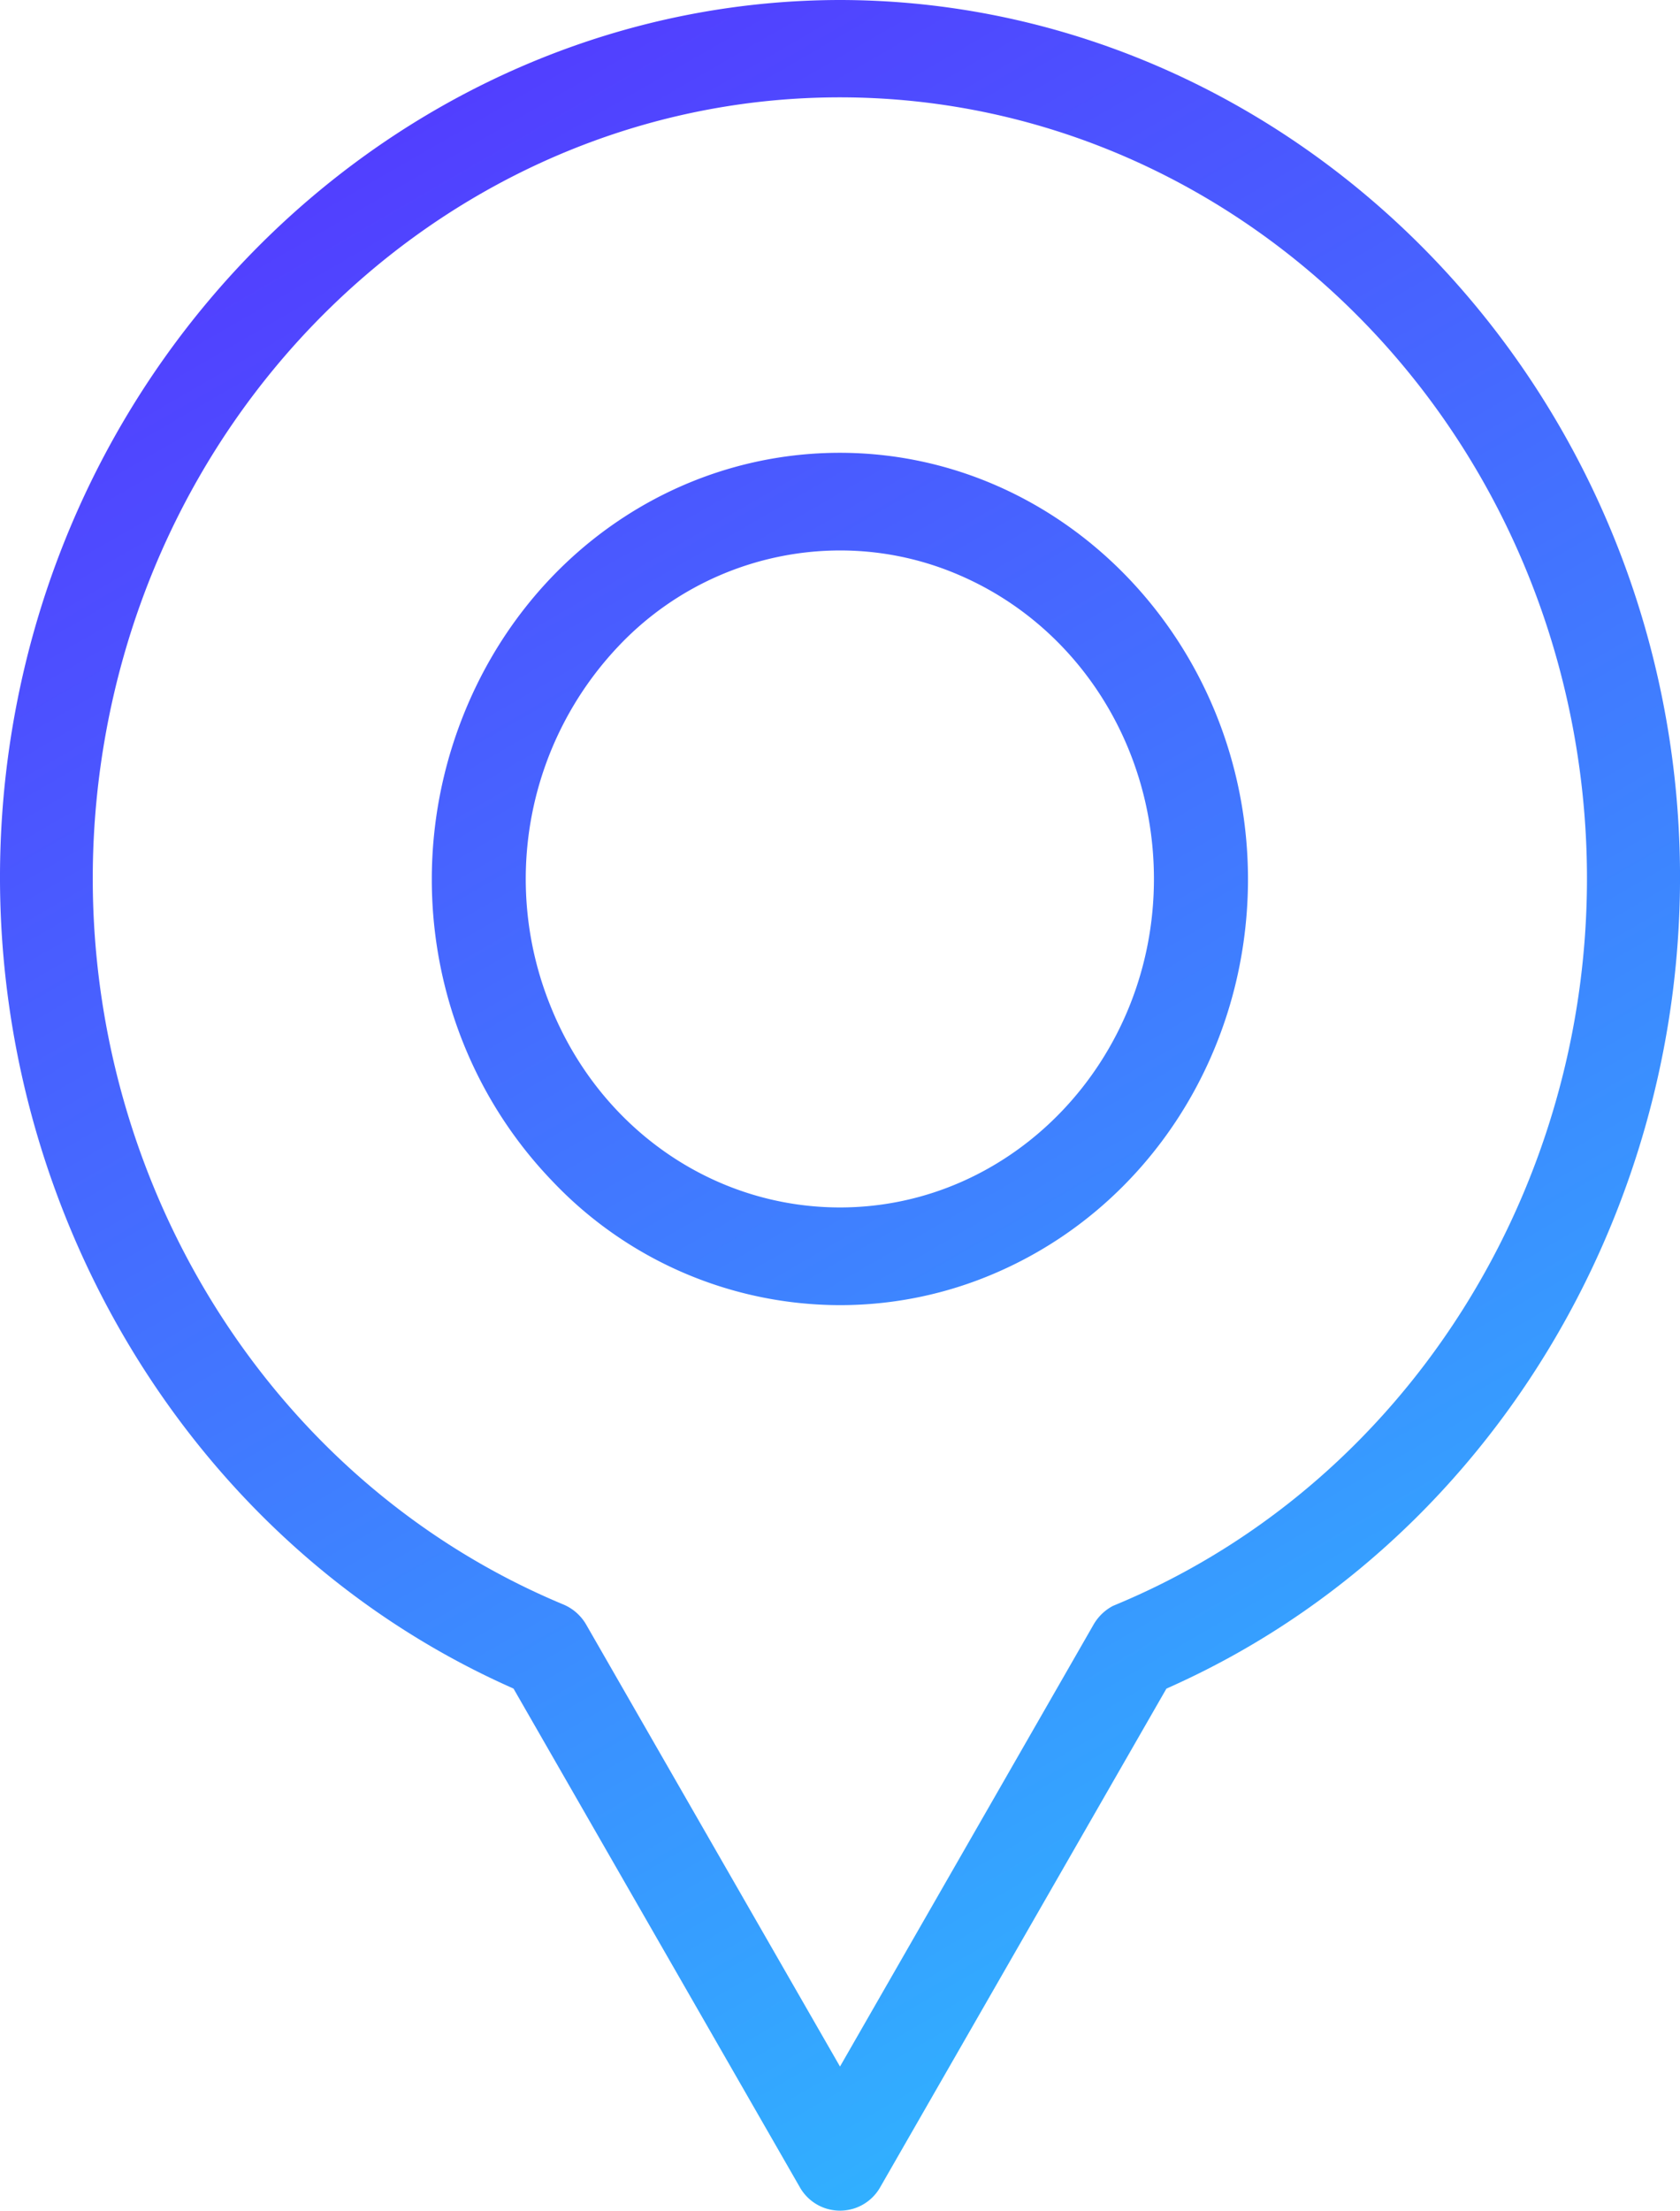<?xml version="1.0" encoding="UTF-8"?> <svg xmlns="http://www.w3.org/2000/svg" xmlns:xlink="http://www.w3.org/1999/xlink" width="304.18" height="400" viewBox="0 0 304.18 400"><defs><style> .cls-1 { fill-rule: evenodd; fill: url(#linear-gradient); } </style><linearGradient id="linear-gradient" x1="1373.97" y1="833" x2="1143.03" y2="433" gradientUnits="userSpaceOnUse"><stop offset="-0.25" stop-color="#2cc1ff"></stop><stop offset="1.25" stop-color="#53f"></stop></linearGradient></defs><path id="Marker_Color_Grouping_Tool_2" data-name="Marker Color / Grouping Tool 2" class="cls-1" d="M1318.95,737.932l-1.35.608L1265.81,828.7a8.362,8.362,0,0,1-14.62-.008l-51.8-90.154-1.34-.608c-65.82-29.825-103.05-104.727-88.51-178.11S1186.72,433.088,1258.5,433c71.77,0.088,134.42,53.424,148.97,126.822,14.53,73.375-22.7,148.285-88.52,178.11h0Zm72.37-172.588c-12.21-66.484-68.07-114.73-132.85-114.73s-120.64,48.246-132.84,114.73,22.61,132.936,82.81,157.983a8.619,8.619,0,0,1,4.12,3.657l45.94,79.936,45.91-79.968a8.761,8.761,0,0,1,3.5-3.377l0.59-.248c60.21-25.047,95.03-91.484,82.82-157.983h0Zm-104.53,97.934a70.906,70.906,0,0,1-28.27,5.873,71.841,71.841,0,0,1-52.27-22.614c-21.18-22.12-27.47-55.082-16-83.986,11.47-28.929,38.25-47.622,68.25-47.622,40.69,0.04,73.82,34.634,73.87,77.11C1332.37,623.329,1314.48,651.3,1286.79,663.278Zm-6.56-126.159a54.334,54.334,0,0,0-21.72-4.521,55.271,55.271,0,0,0-40.19,17.4,61.225,61.225,0,0,0-12.33,64.8c8.83,22.28,29.45,36.676,52.51,36.676,31.34,0,56.84-26.657,56.84-59.435C1315.34,567.9,1301.56,546.346,1280.23,537.119Z" transform="translate(-1106.41 -433)"></path></svg> 